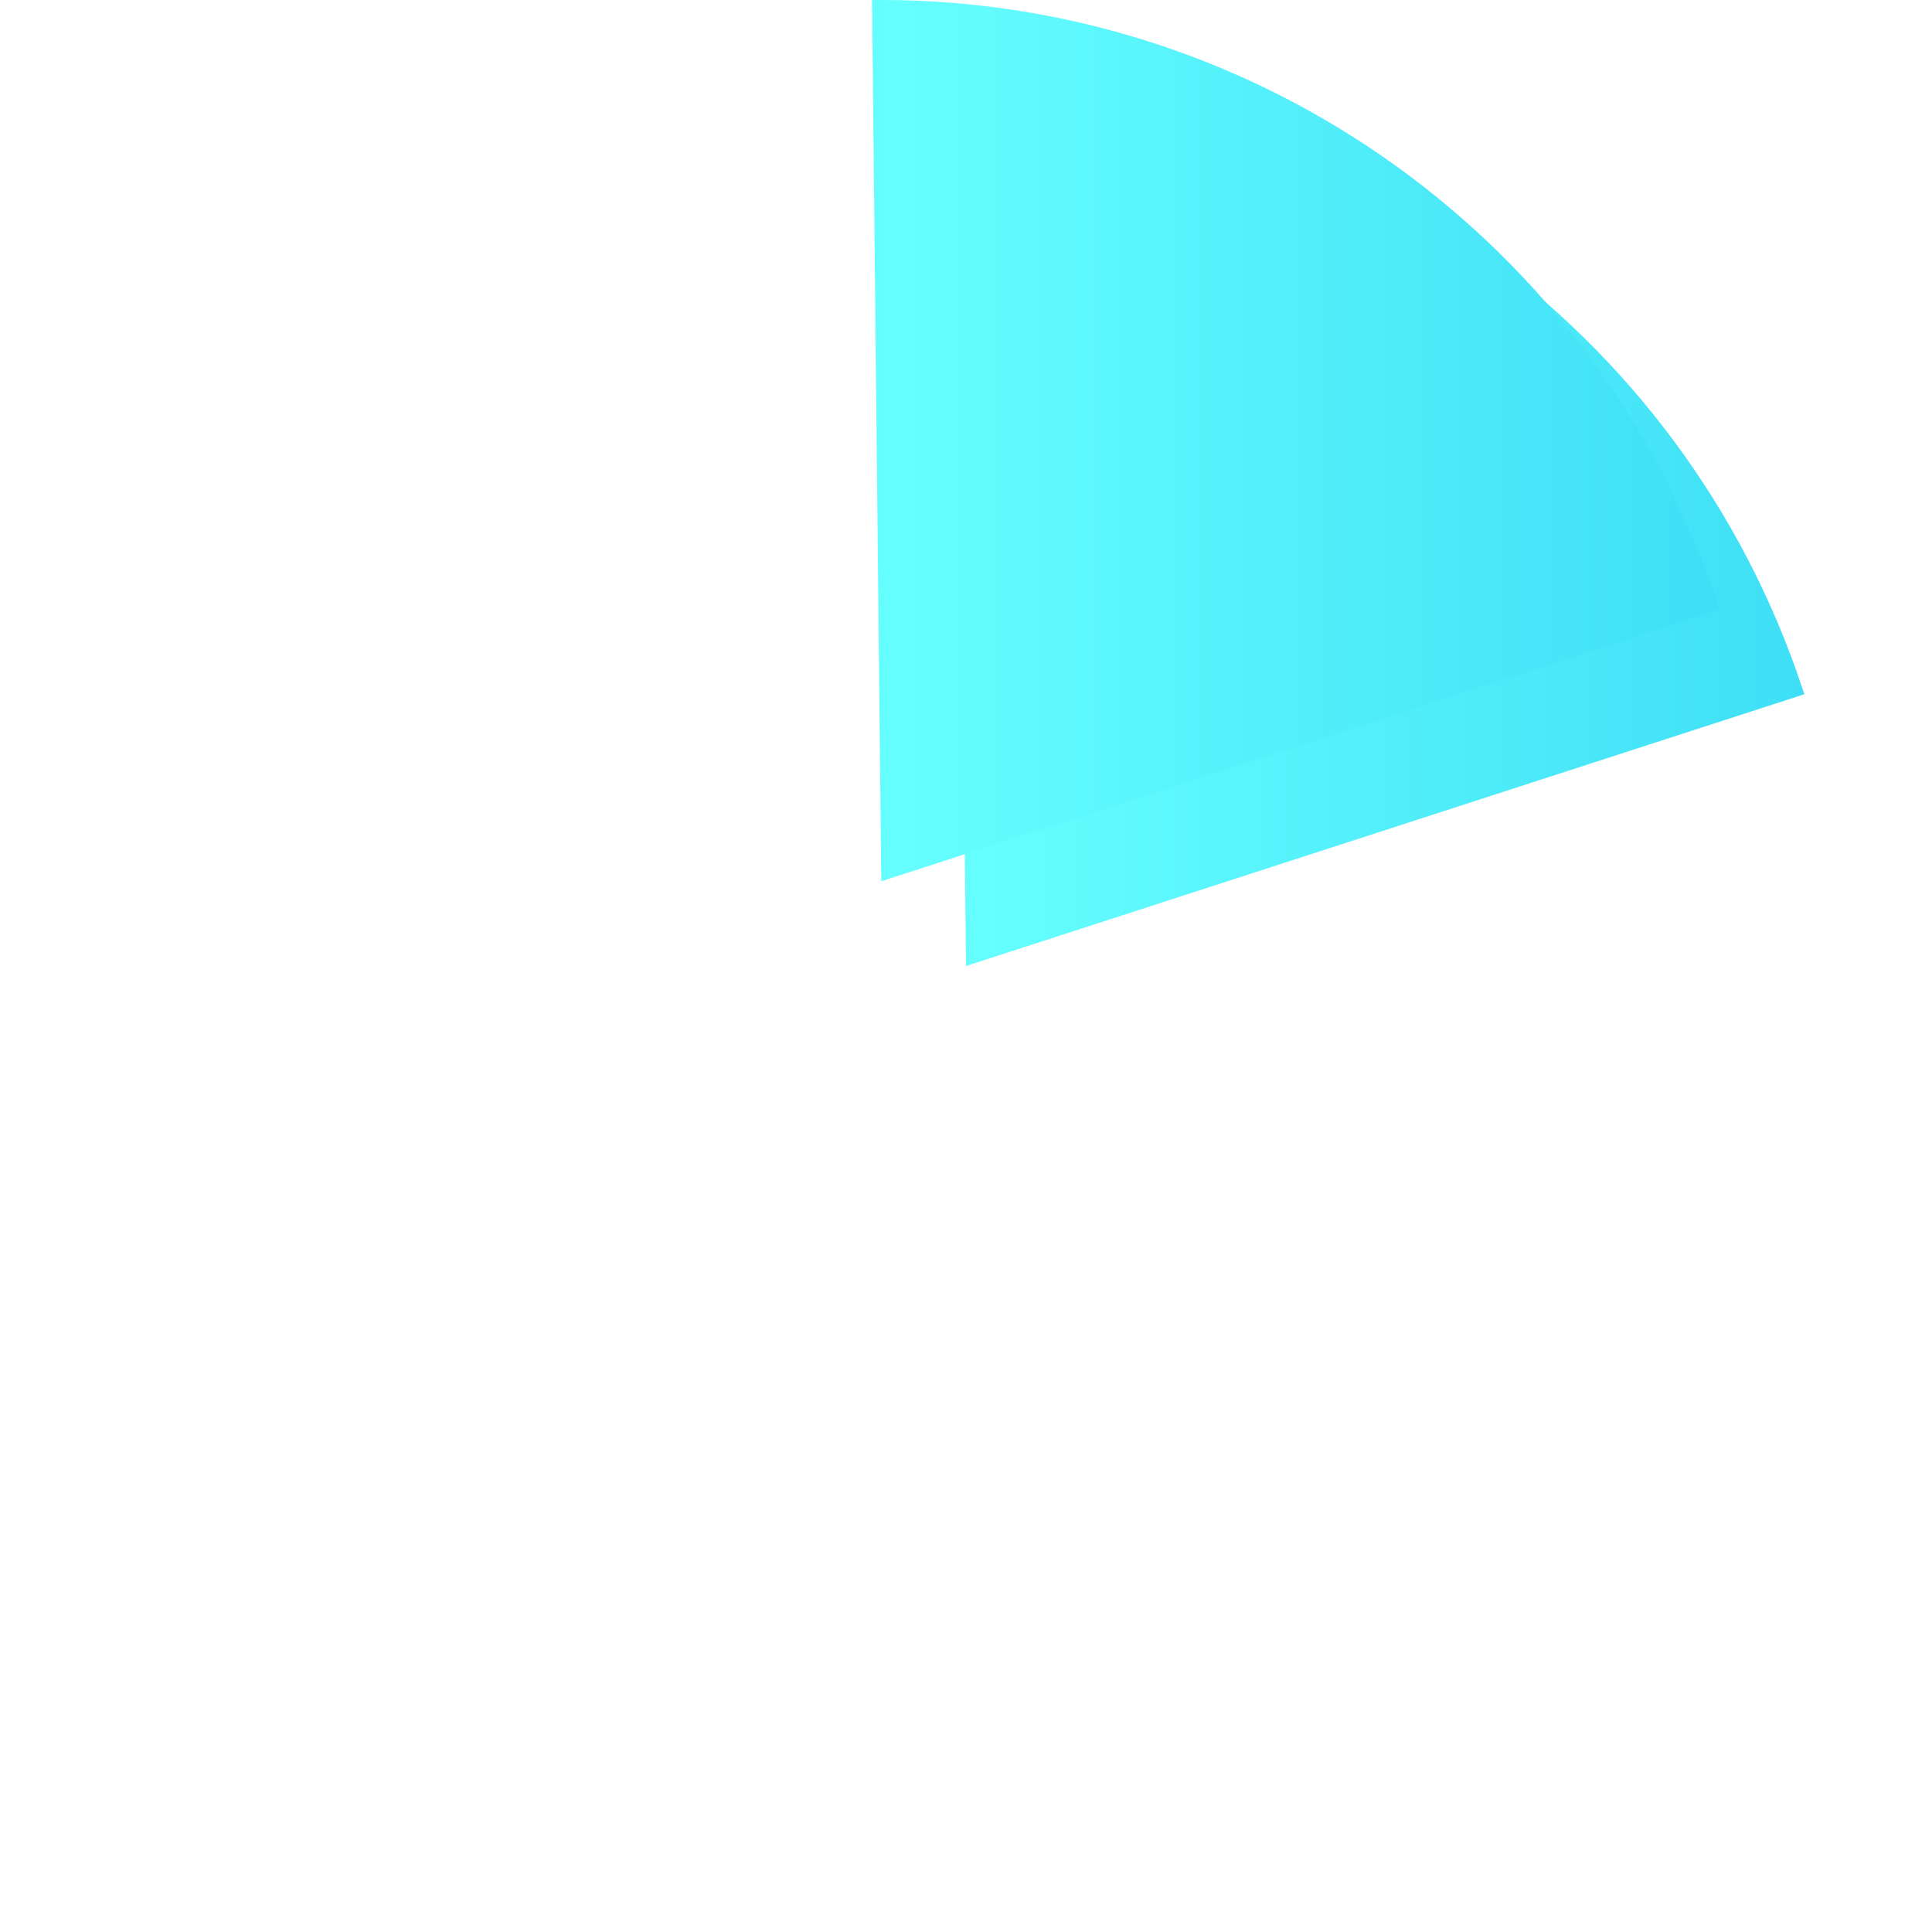 ﻿<?xml version="1.0" encoding="utf-8"?>
<svg version="1.1" xmlns:xlink="http://www.w3.org/1999/xlink" width="114px" height="114px" xmlns="http://www.w3.org/2000/svg">
  <defs>
    <linearGradient gradientUnits="userSpaceOnUse" x1="619" y1="690" x2="723" y2="690" id="LinearGradient1077">
      <stop id="Stop1078" stop-color="#3cddf5" offset="0" />
      <stop id="Stop1079" stop-color="#66ffff" offset="0.51" />
      <stop id="Stop1080" stop-color="#3cddf5" offset="1" />
    </linearGradient>
    <linearGradient gradientUnits="userSpaceOnUse" x1="619" y1="690" x2="723" y2="690" id="LinearGradient1081">
      <stop id="Stop1082" stop-color="#3cddf5" offset="0" />
      <stop id="Stop1083" stop-color="#66ffff" offset="0.51" />
      <stop id="Stop1084" stop-color="#3cddf5" offset="1" />
    </linearGradient>
    <filter x="619px" y="638px" width="114px" height="114px" filterUnits="userSpaceOnUse" id="filter1085">
      <feOffset dx="5" dy="5" in="SourceAlpha" result="shadowOffsetInner" />
      <feGaussianBlur stdDeviation="2.5" in="shadowOffsetInner" result="shadowGaussian" />
      <feComposite in2="shadowGaussian" operator="atop" in="SourceAlpha" result="shadowComposite" />
      <feColorMatrix type="matrix" values="0 0 0 0 0  0 0 0 0 0  0 0 0 0 0  0 0 0 0.349 0  " in="shadowComposite" />
    </filter>
    <g id="widget1086">
      <path d="M 670.962 638.5  C 670.975 638.5  670.987 638.5  671 638.5  C 693.157 638.5  712.811 652.669  719.834 673.644  L 671.493 689.315  L 670.962 638.5  Z " fill-rule="nonzero" fill="url(#LinearGradient1077)" stroke="none" />
      <path d="M 670.962 638.5  C 670.975 638.5  670.987 638.5  671 638.5  C 693.157 638.5  712.811 652.669  719.834 673.644  L 671.493 689.315  L 670.962 638.5  Z " stroke-width="1" stroke="url(#LinearGradient1081)" fill="none" />
    </g>
  </defs>
  <g transform="matrix(1 0 0 1 -619 -638 )">
    <use xlink:href="#widget1086" filter="url(#filter1085)" />
    <use xlink:href="#widget1086" />
  </g>
</svg>